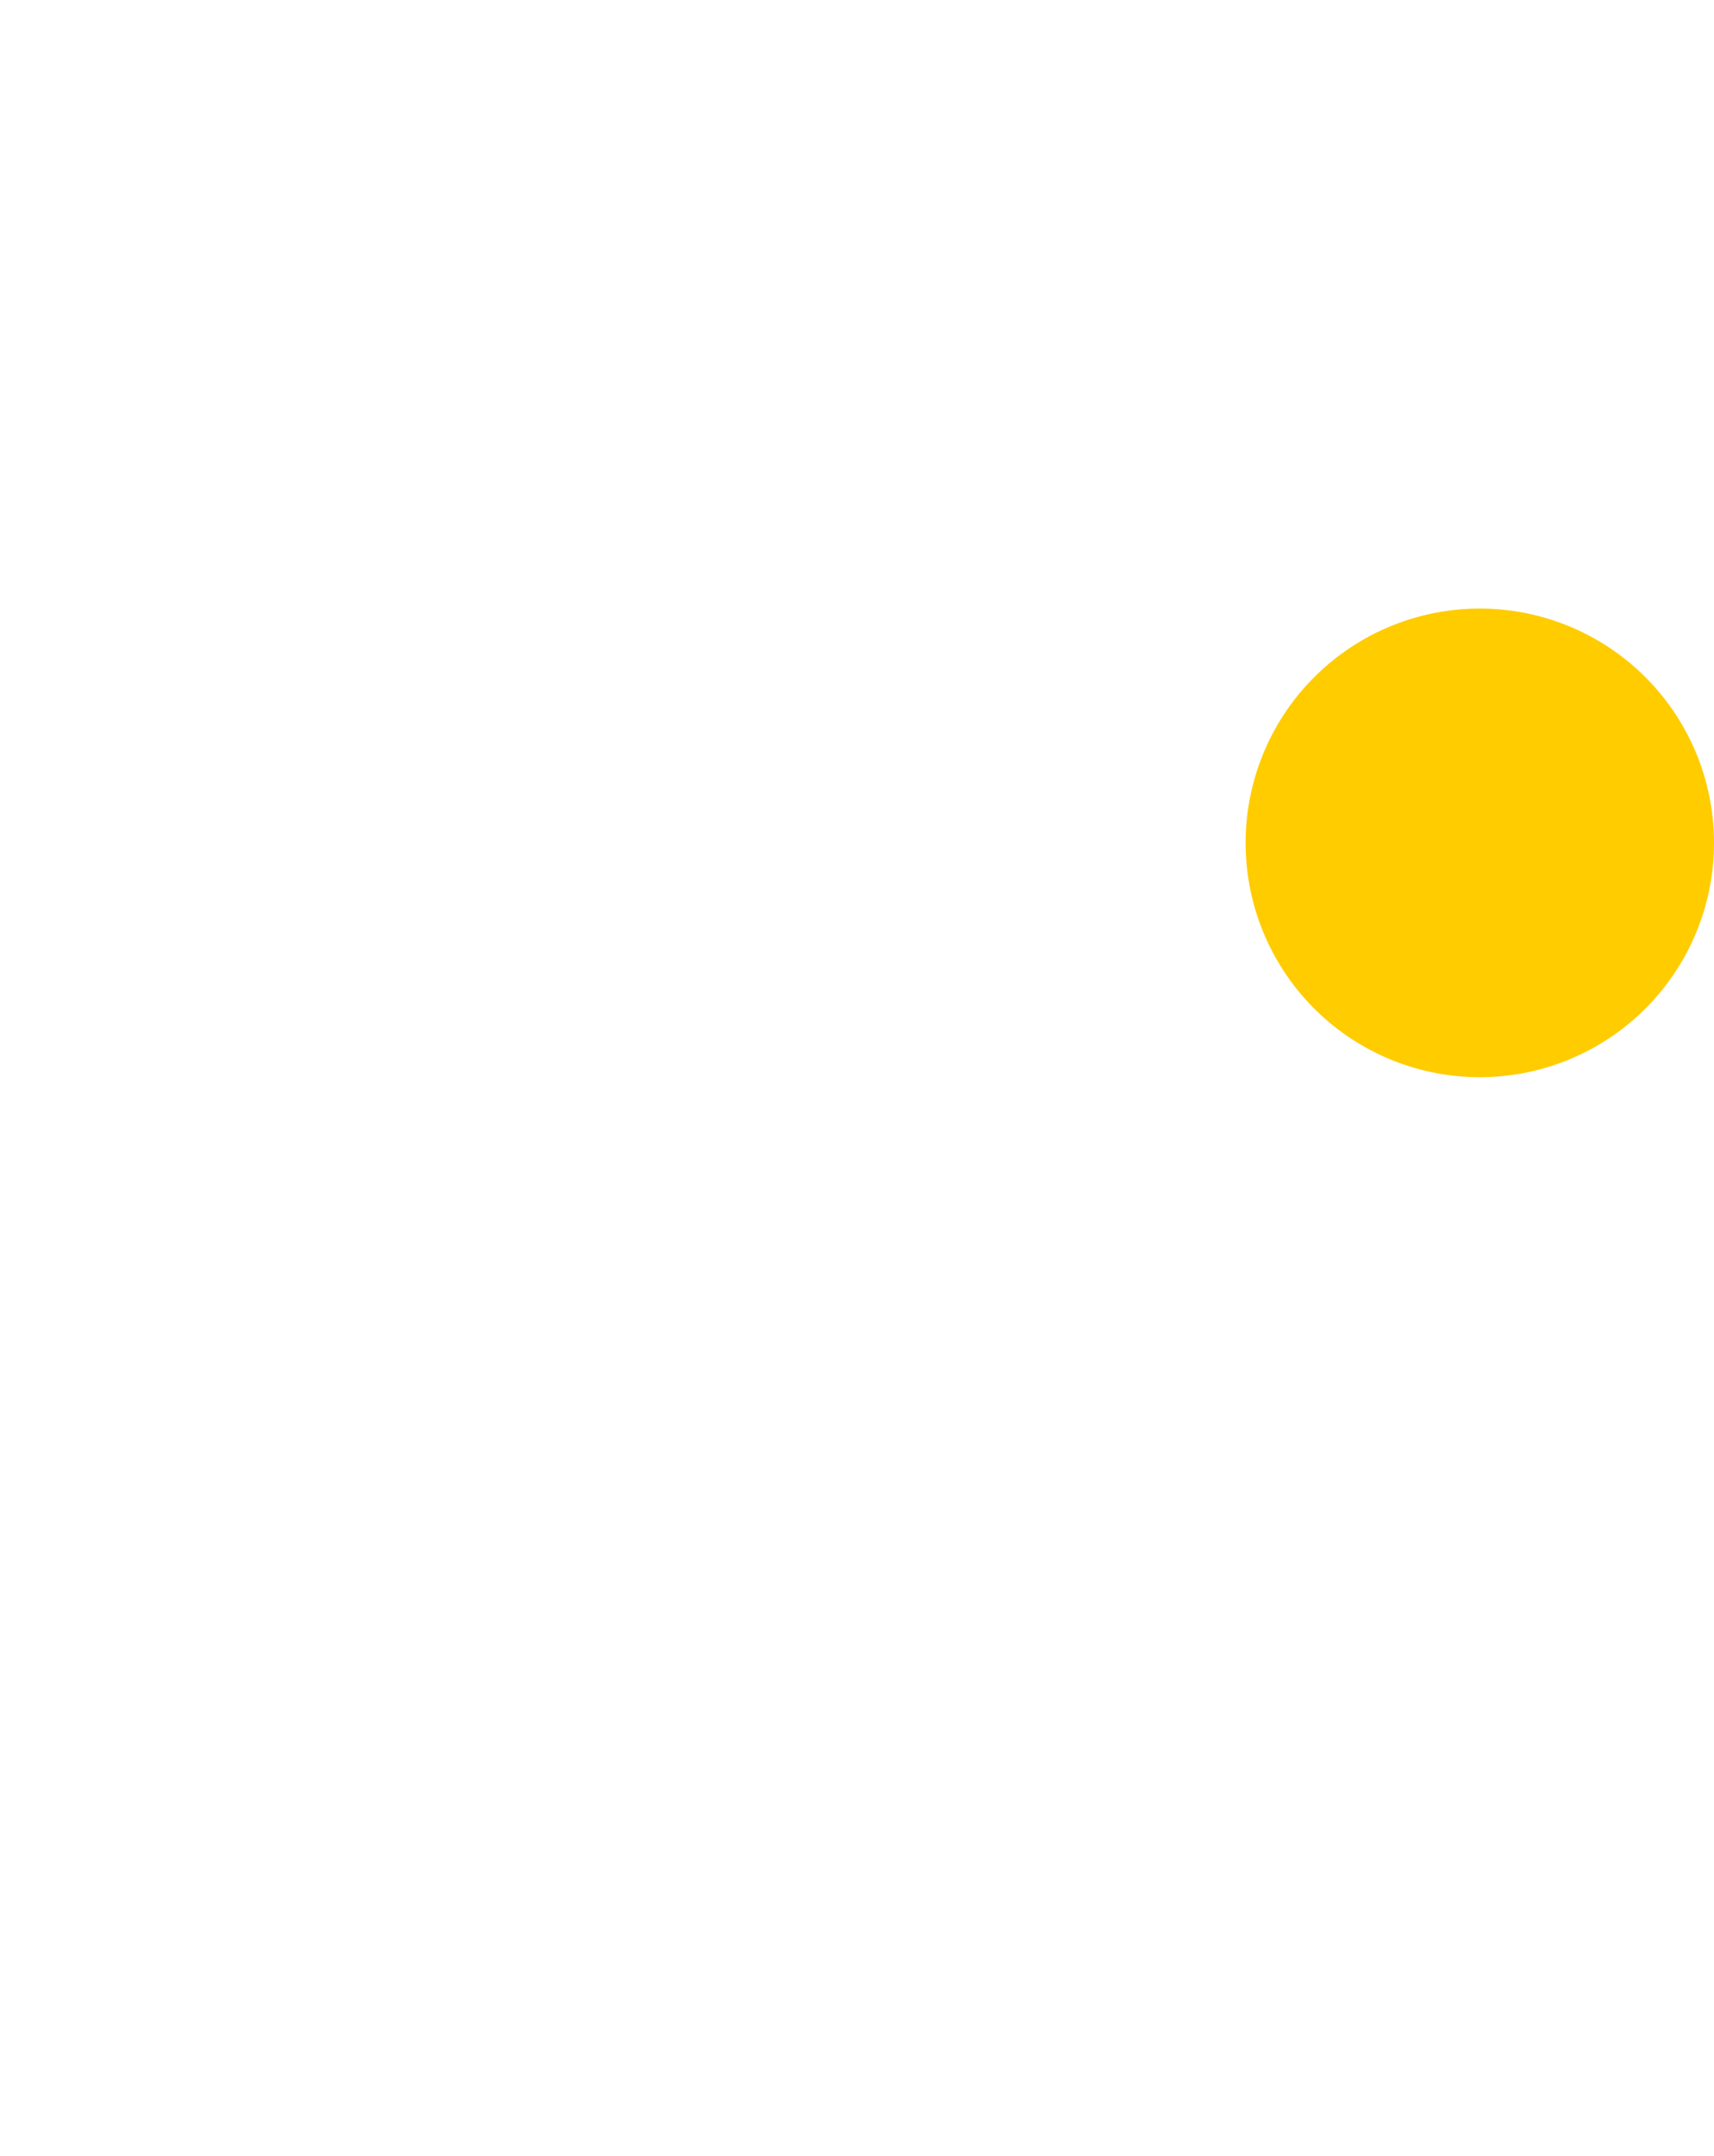 <!--?xml version="1.0" encoding="UTF-8"?-->
<svg id="Capa_1" data-name="Capa 1" xmlns="http://www.w3.org/2000/svg" viewBox="0 0 67.04 84.29" style="">
  <defs>
    <style>
      .cls-1 {
        fill: none;
        stroke: #fc0;
        stroke-miterlimit: 10;
      }

      .cls-2 {
        fill: #fc0;
      }
    </style>
  </defs>
  <path class="cls-2 IspLssZO_0" d="M48.72,32.95A9.16,9.16 0,1,1 67.04,32.95A9.16,9.16 0,1,1 48.72,32.95"></path>
  <path class="cls-1 IspLssZO_1" d="M20.38,82.98s.03,.02,.04,.03c.11,.03,.25,.06,.37,.08,.12,.03,.23,.06,.34,.09,.14,.04,.28,.05,.41,.06,4.3,.72,13.54,.71,17.38,.13,.01,0,.02,0,.03,0,10.49-1.11,19.42-10.2,19.75-20.15,0-.05,.01-.1,.01-.14v-.29s0-.09,0-.14c0-.03,0-.06,0-.09l.21-39.21s0-.05,0-.07v-.86s0-.03,0-.04v-.43c0-.1-.01-.2-.04-.29-.43-9.71-9-17.71-20.59-20.53-3.55-.95-13.5-.67-17.71-.03,0,0-.01,0-.02,0C11.71,2.24,.5,9.5,.5,19.3c0,.2,0,.38,.01,.57,0,.03-.01,.05-.01,.08V62c0,9.74,8.37,18.03,19.88,20.98Z"></path>
<style data-made-with="vivus-instant">.IspLssZO_0{stroke-dasharray:58 60;stroke-dashoffset:59;animation:IspLssZO_draw 2000ms linear 0ms forwards;}.IspLssZO_1{stroke-dasharray:243 245;stroke-dashoffset:244;animation:IspLssZO_draw 2000ms linear 1000ms forwards;}@keyframes IspLssZO_draw{100%{stroke-dashoffset:0;}}@keyframes IspLssZO_fade{0%{stroke-opacity:1;}94.444%{stroke-opacity:1;}100%{stroke-opacity:0;}}</style></svg>